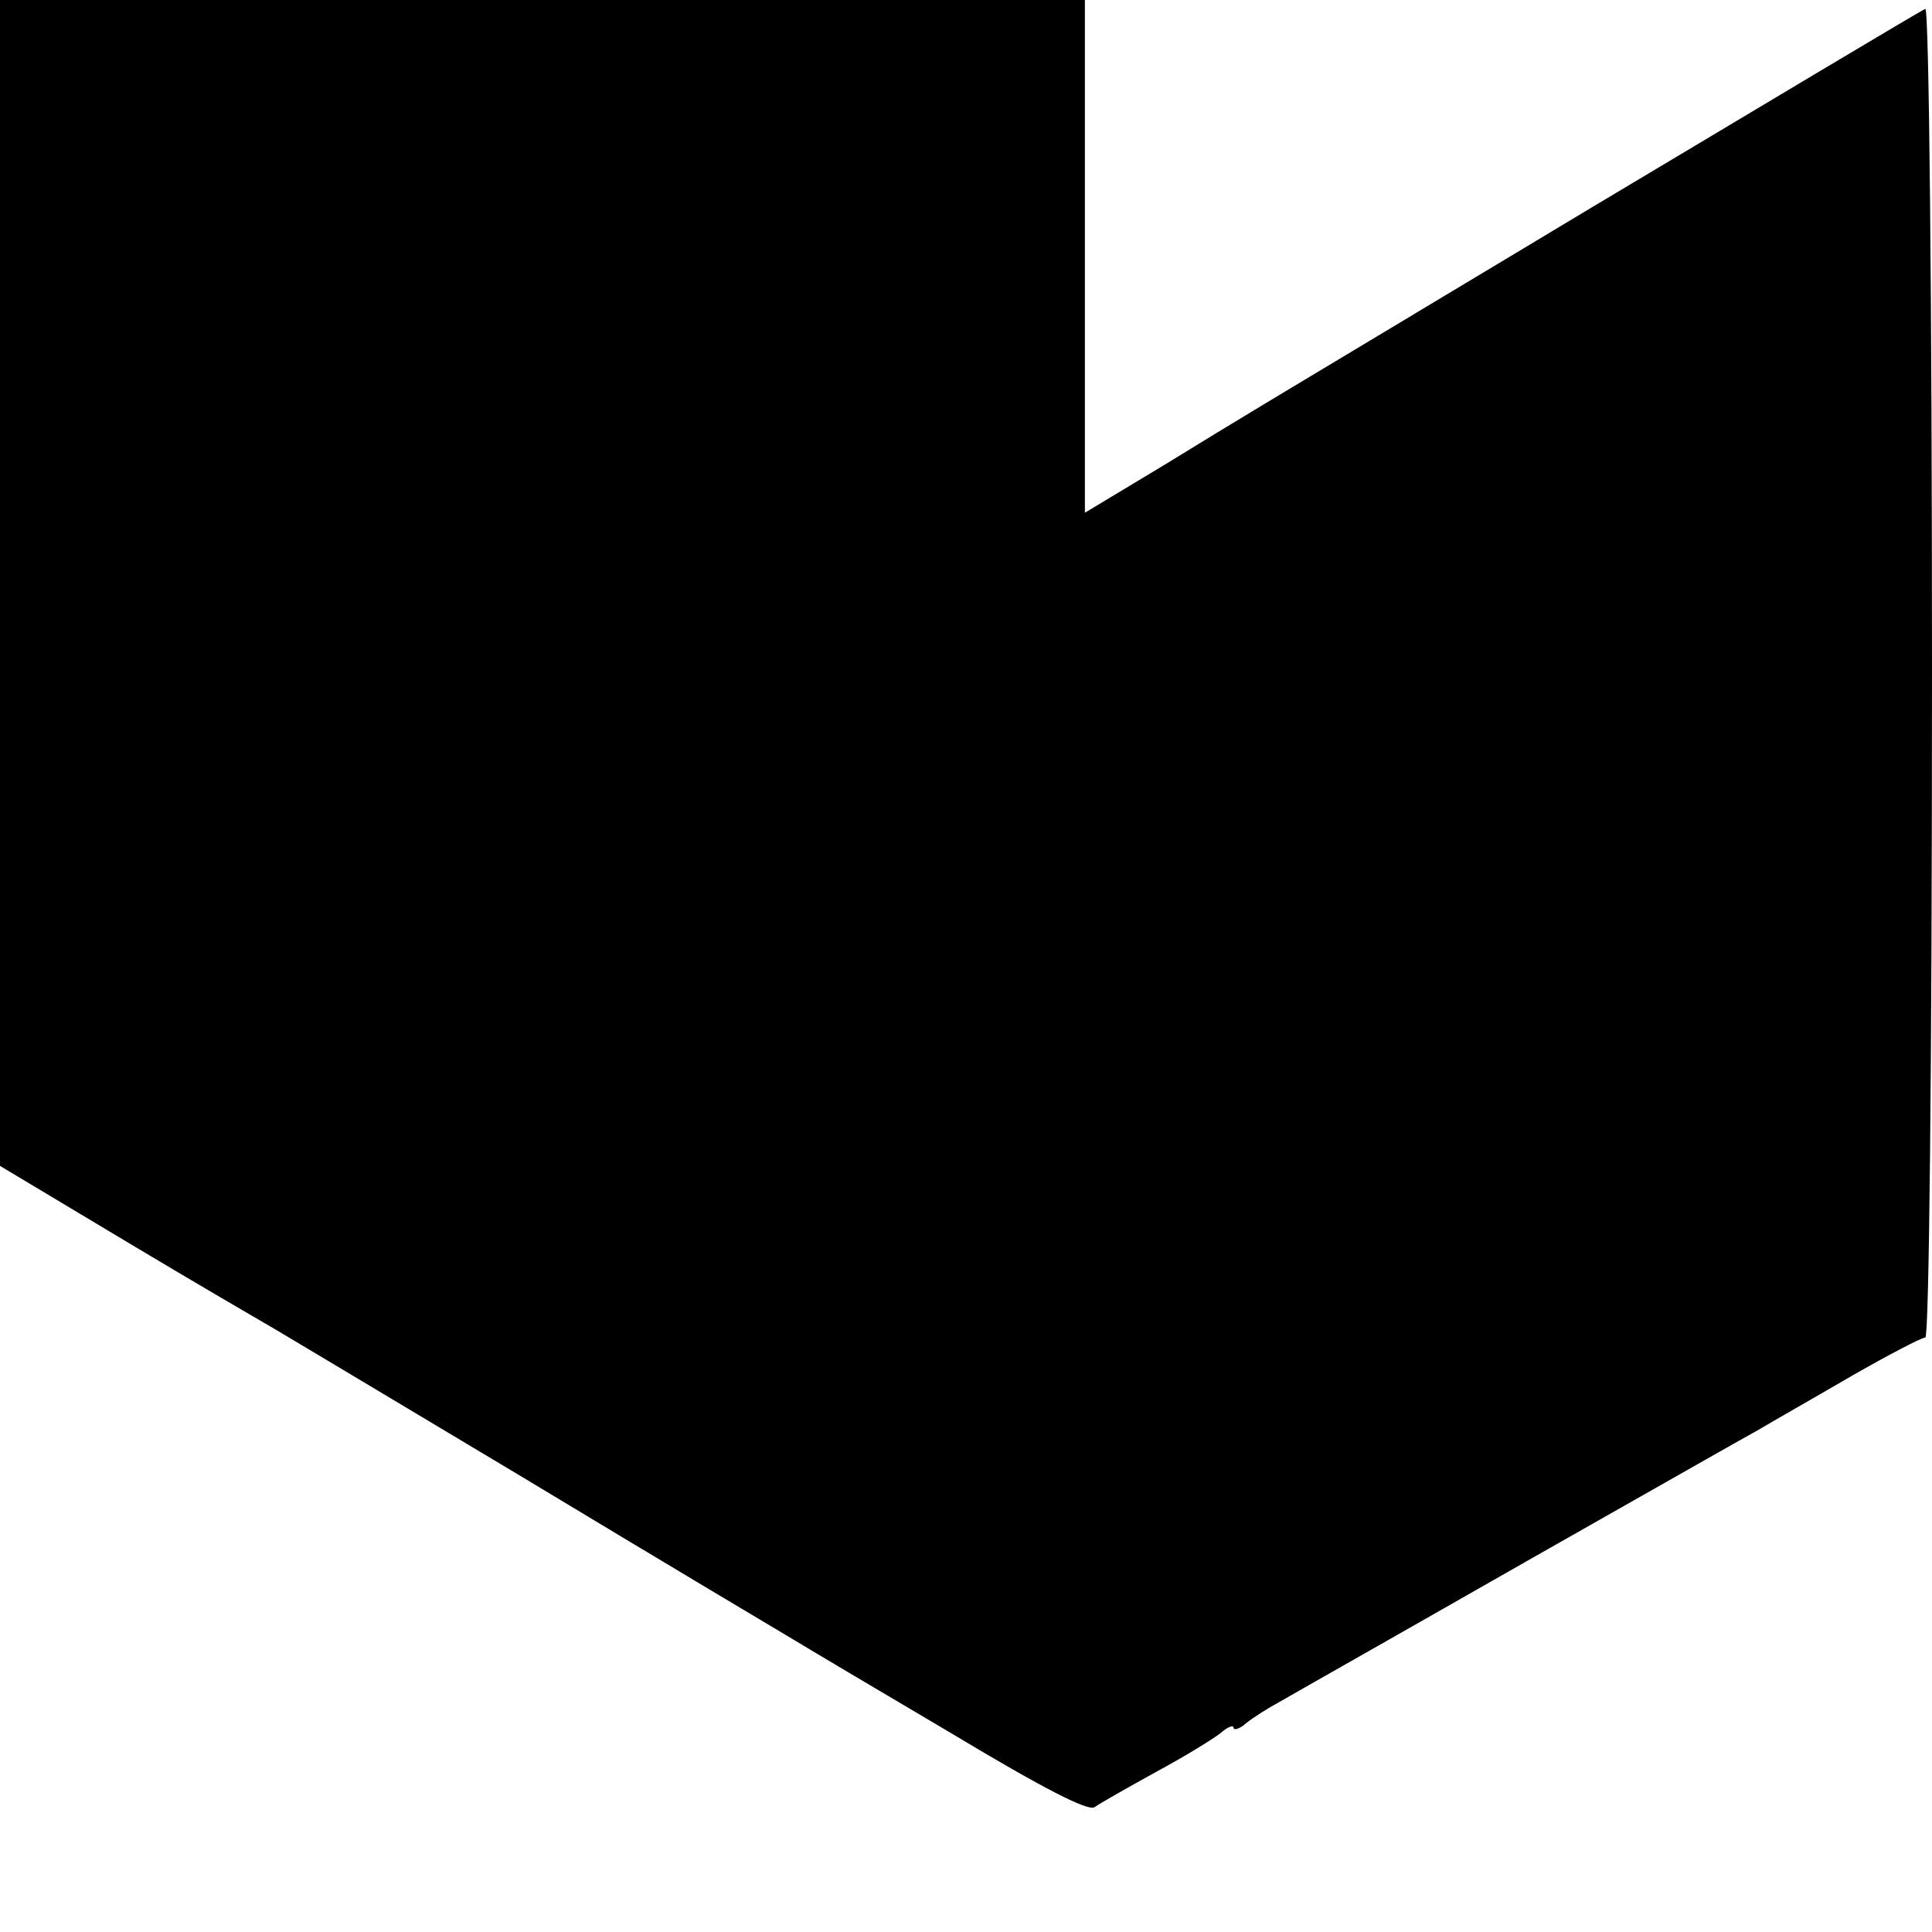 <?xml version="1.0" standalone="no"?>
<!DOCTYPE svg PUBLIC "-//W3C//DTD SVG 20010904//EN"
 "http://www.w3.org/TR/2001/REC-SVG-20010904/DTD/svg10.dtd">
<svg version="1.0" xmlns="http://www.w3.org/2000/svg"
 width="260pt" height="260pt" viewBox="0 0 260 260"
 preserveAspectRatio="xMidYMid meet">
<g transform="translate(0,260) scale(0.1,-0.1)"
fill="#000000" stroke="none">
<path d="M0 1815 l0 -784 172 -103 c95 -57 178 -105 183 -108 6 -3 161 -96
345 -206 184 -111 350 -210 367 -220 18 -11 114 -68 214 -127 123 -74 184
-105 192 -99 7 5 44 26 82 47 39 21 78 45 88 53 9 8 17 11 17 7 0 -4 8 -2 17
6 10 8 29 20 42 27 54 31 97 55 346 197 143 81 278 158 300 170 22 13 80 46
128 74 49 28 93 51 98 51 5 0 9 356 9 896 0 503 -4 894 -9 892 -4 -1 -206
-122 -447 -266 -523 -314 -447 -268 -576 -347 l-108 -65 0 345 0 345 -730 0
-730 0 0 -785z"/>
</g>
</svg>
